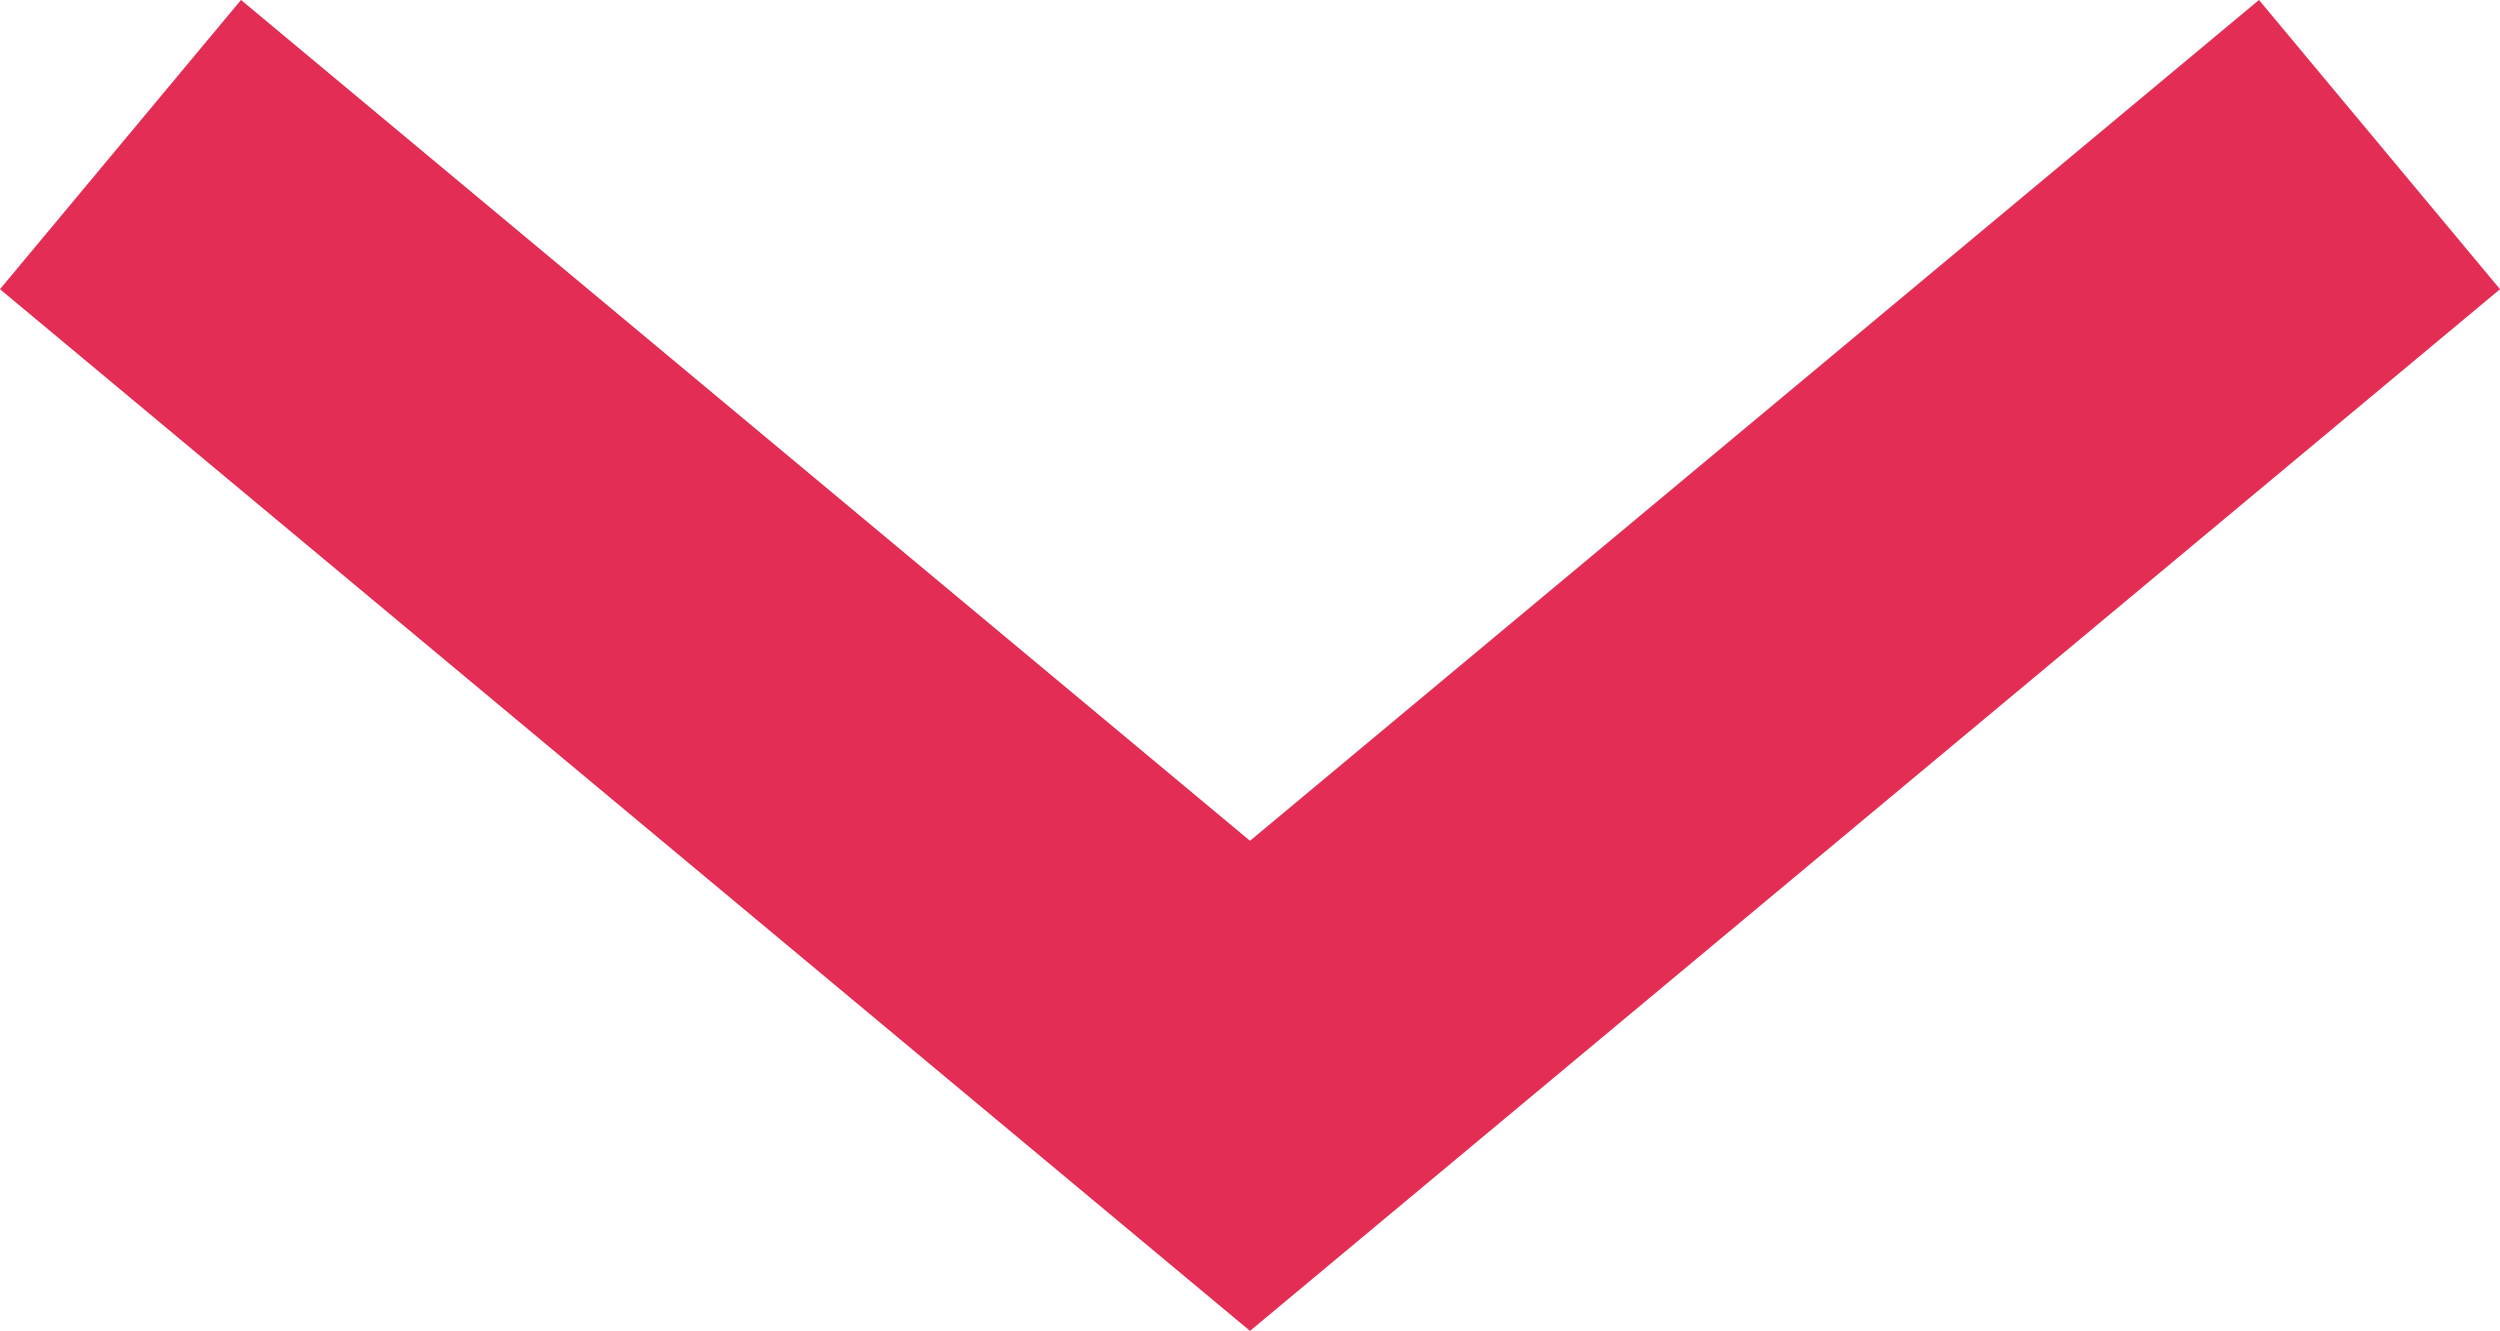 <svg xmlns="http://www.w3.org/2000/svg" width="13.28" height="7.07" viewBox="0 0 13.28 7.07">
  <path d="M1,1,7,6l6-5" transform="translate(-0.36 -0.232)" fill="none" stroke="#e32d55" stroke-width="2"/>
</svg>
